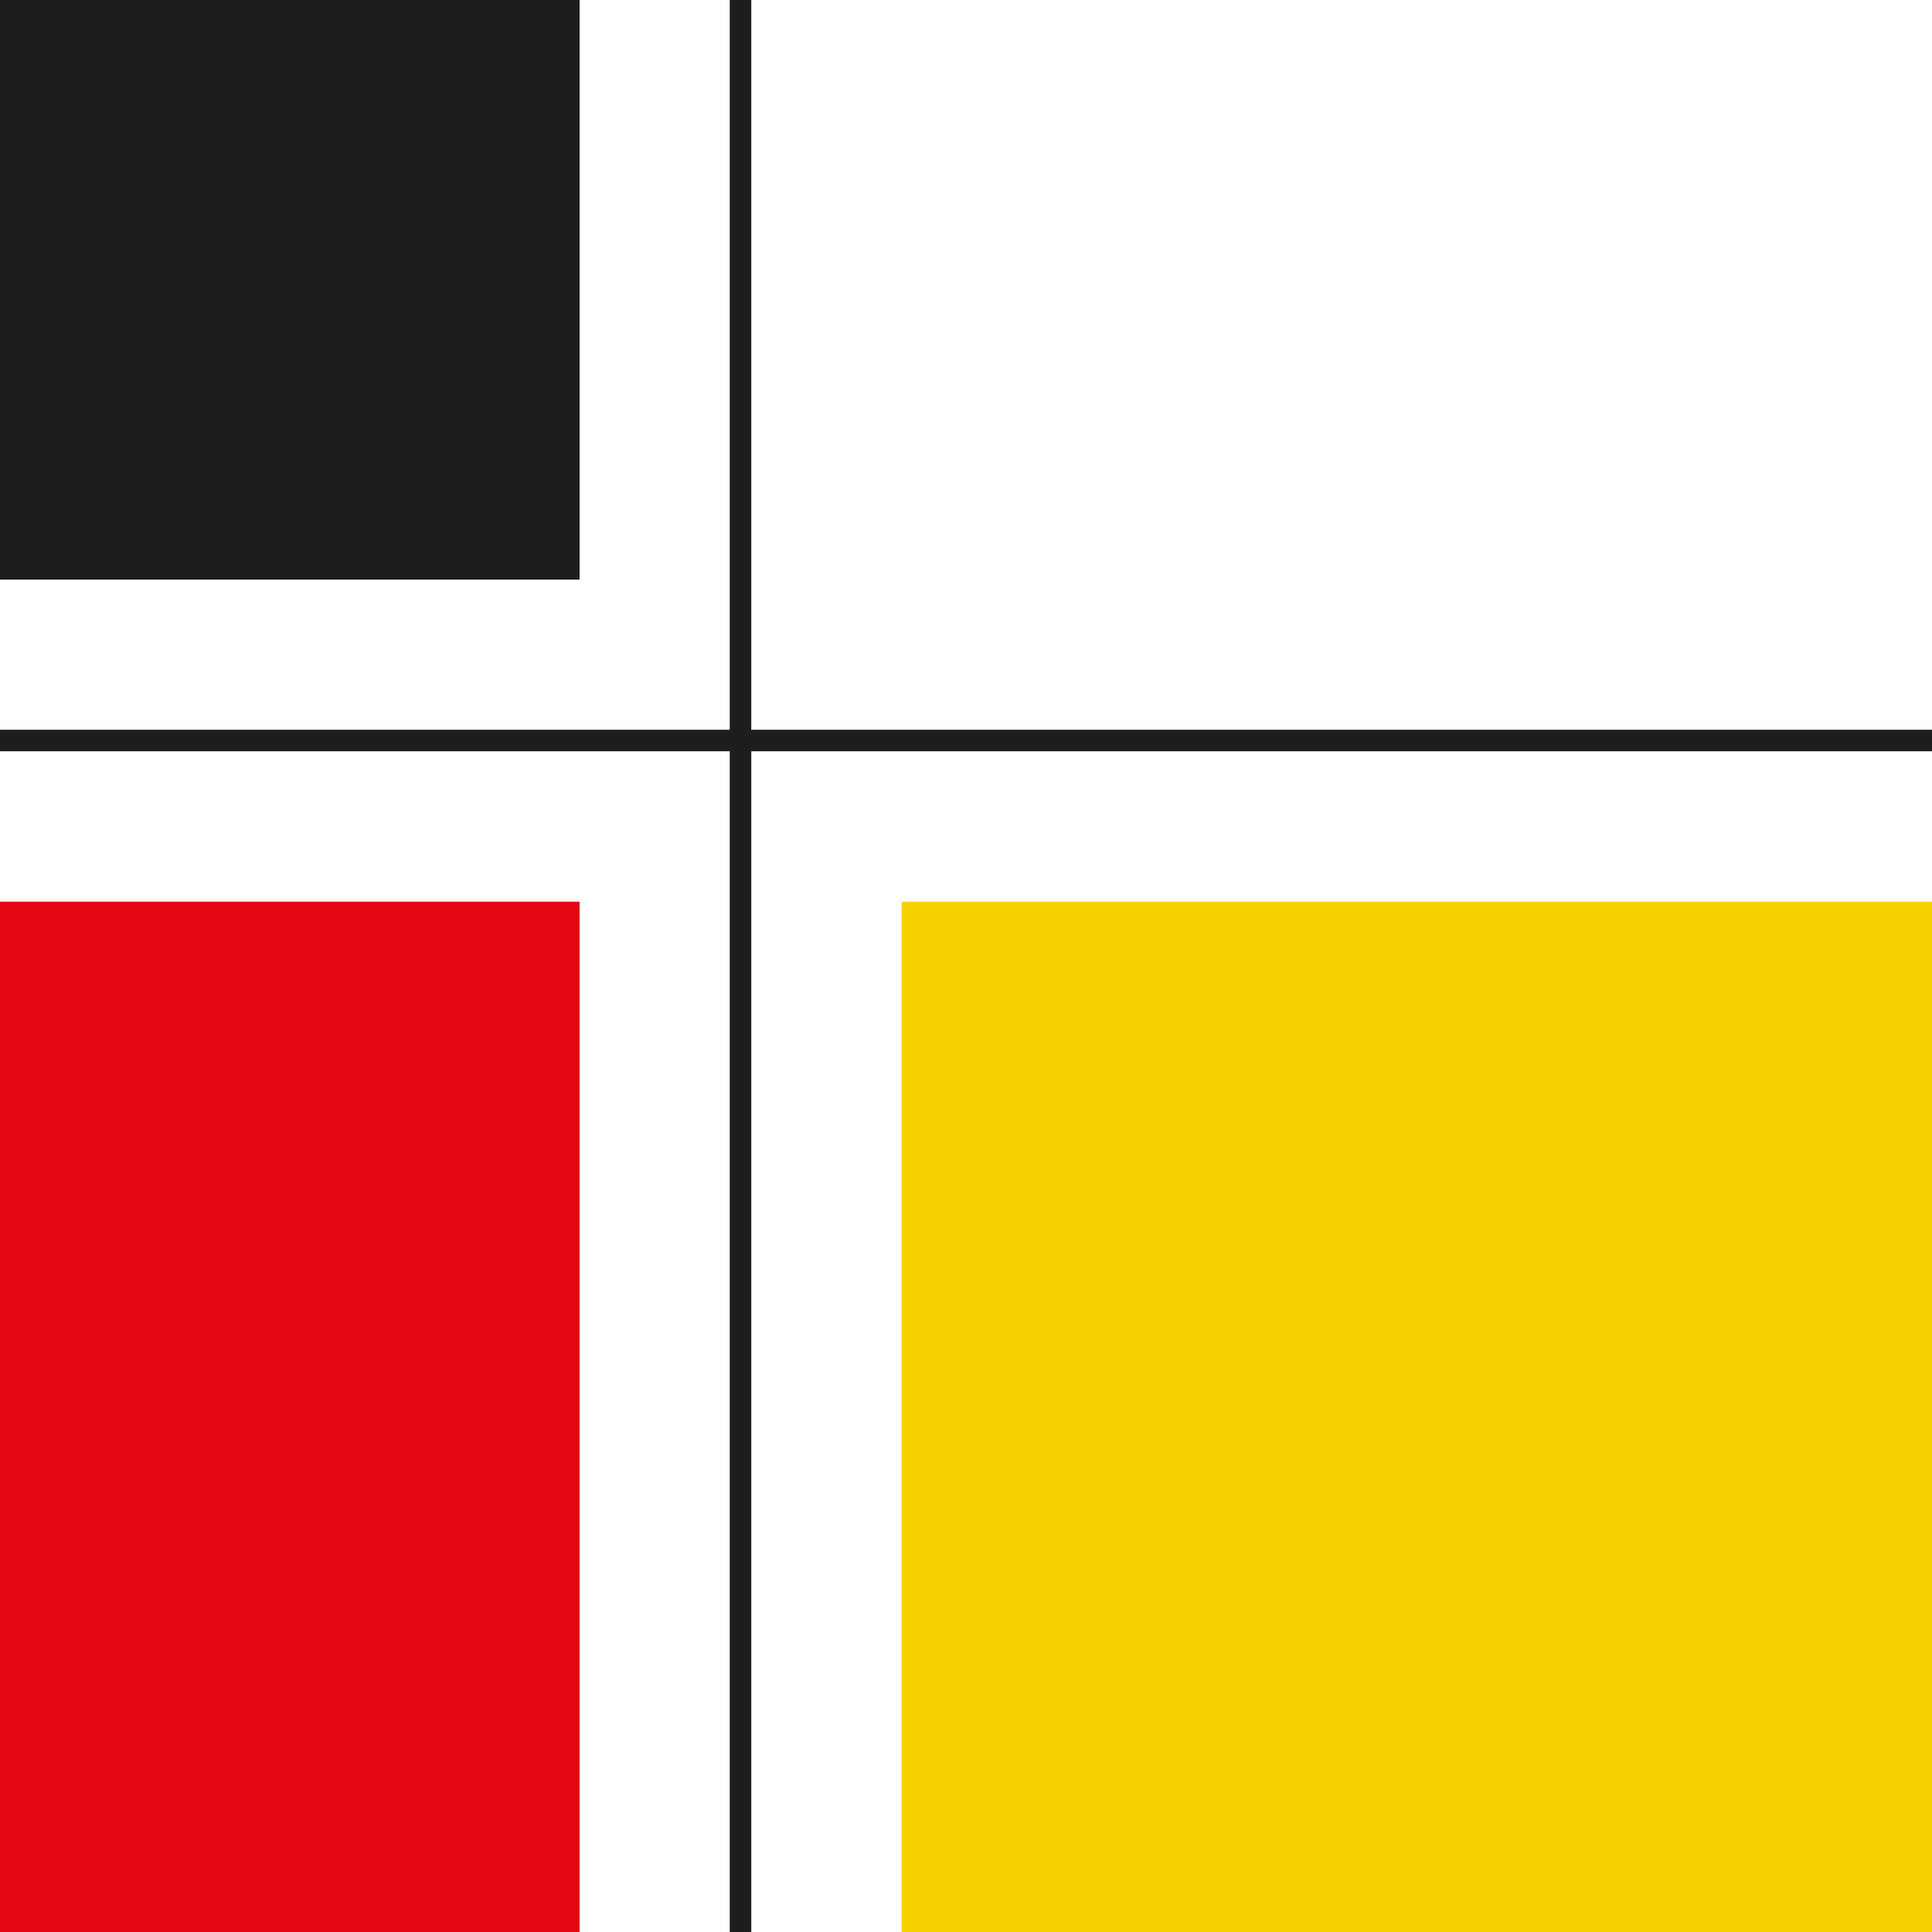 <svg xmlns="http://www.w3.org/2000/svg" viewBox="0 0 70 70"><defs><style>.cls-1{fill:#1d1d1b;}.cls-2{fill:#e30613;}.cls-3{fill:#f8d200;}</style></defs><title>favicon-safari-svg</title><polyline class="cls-1" points="0 27.22 70 27.22 70 26.44 0 26.44"/><polyline class="cls-1" points="26.44 0 26.44 70 27.22 70 27.22 0"/><rect class="cls-1" width="21" height="21"/><rect class="cls-2" y="32.67" width="21" height="37.33"/><rect class="cls-3" x="32.67" y="32.67" width="37.33" height="37.33"/></svg>